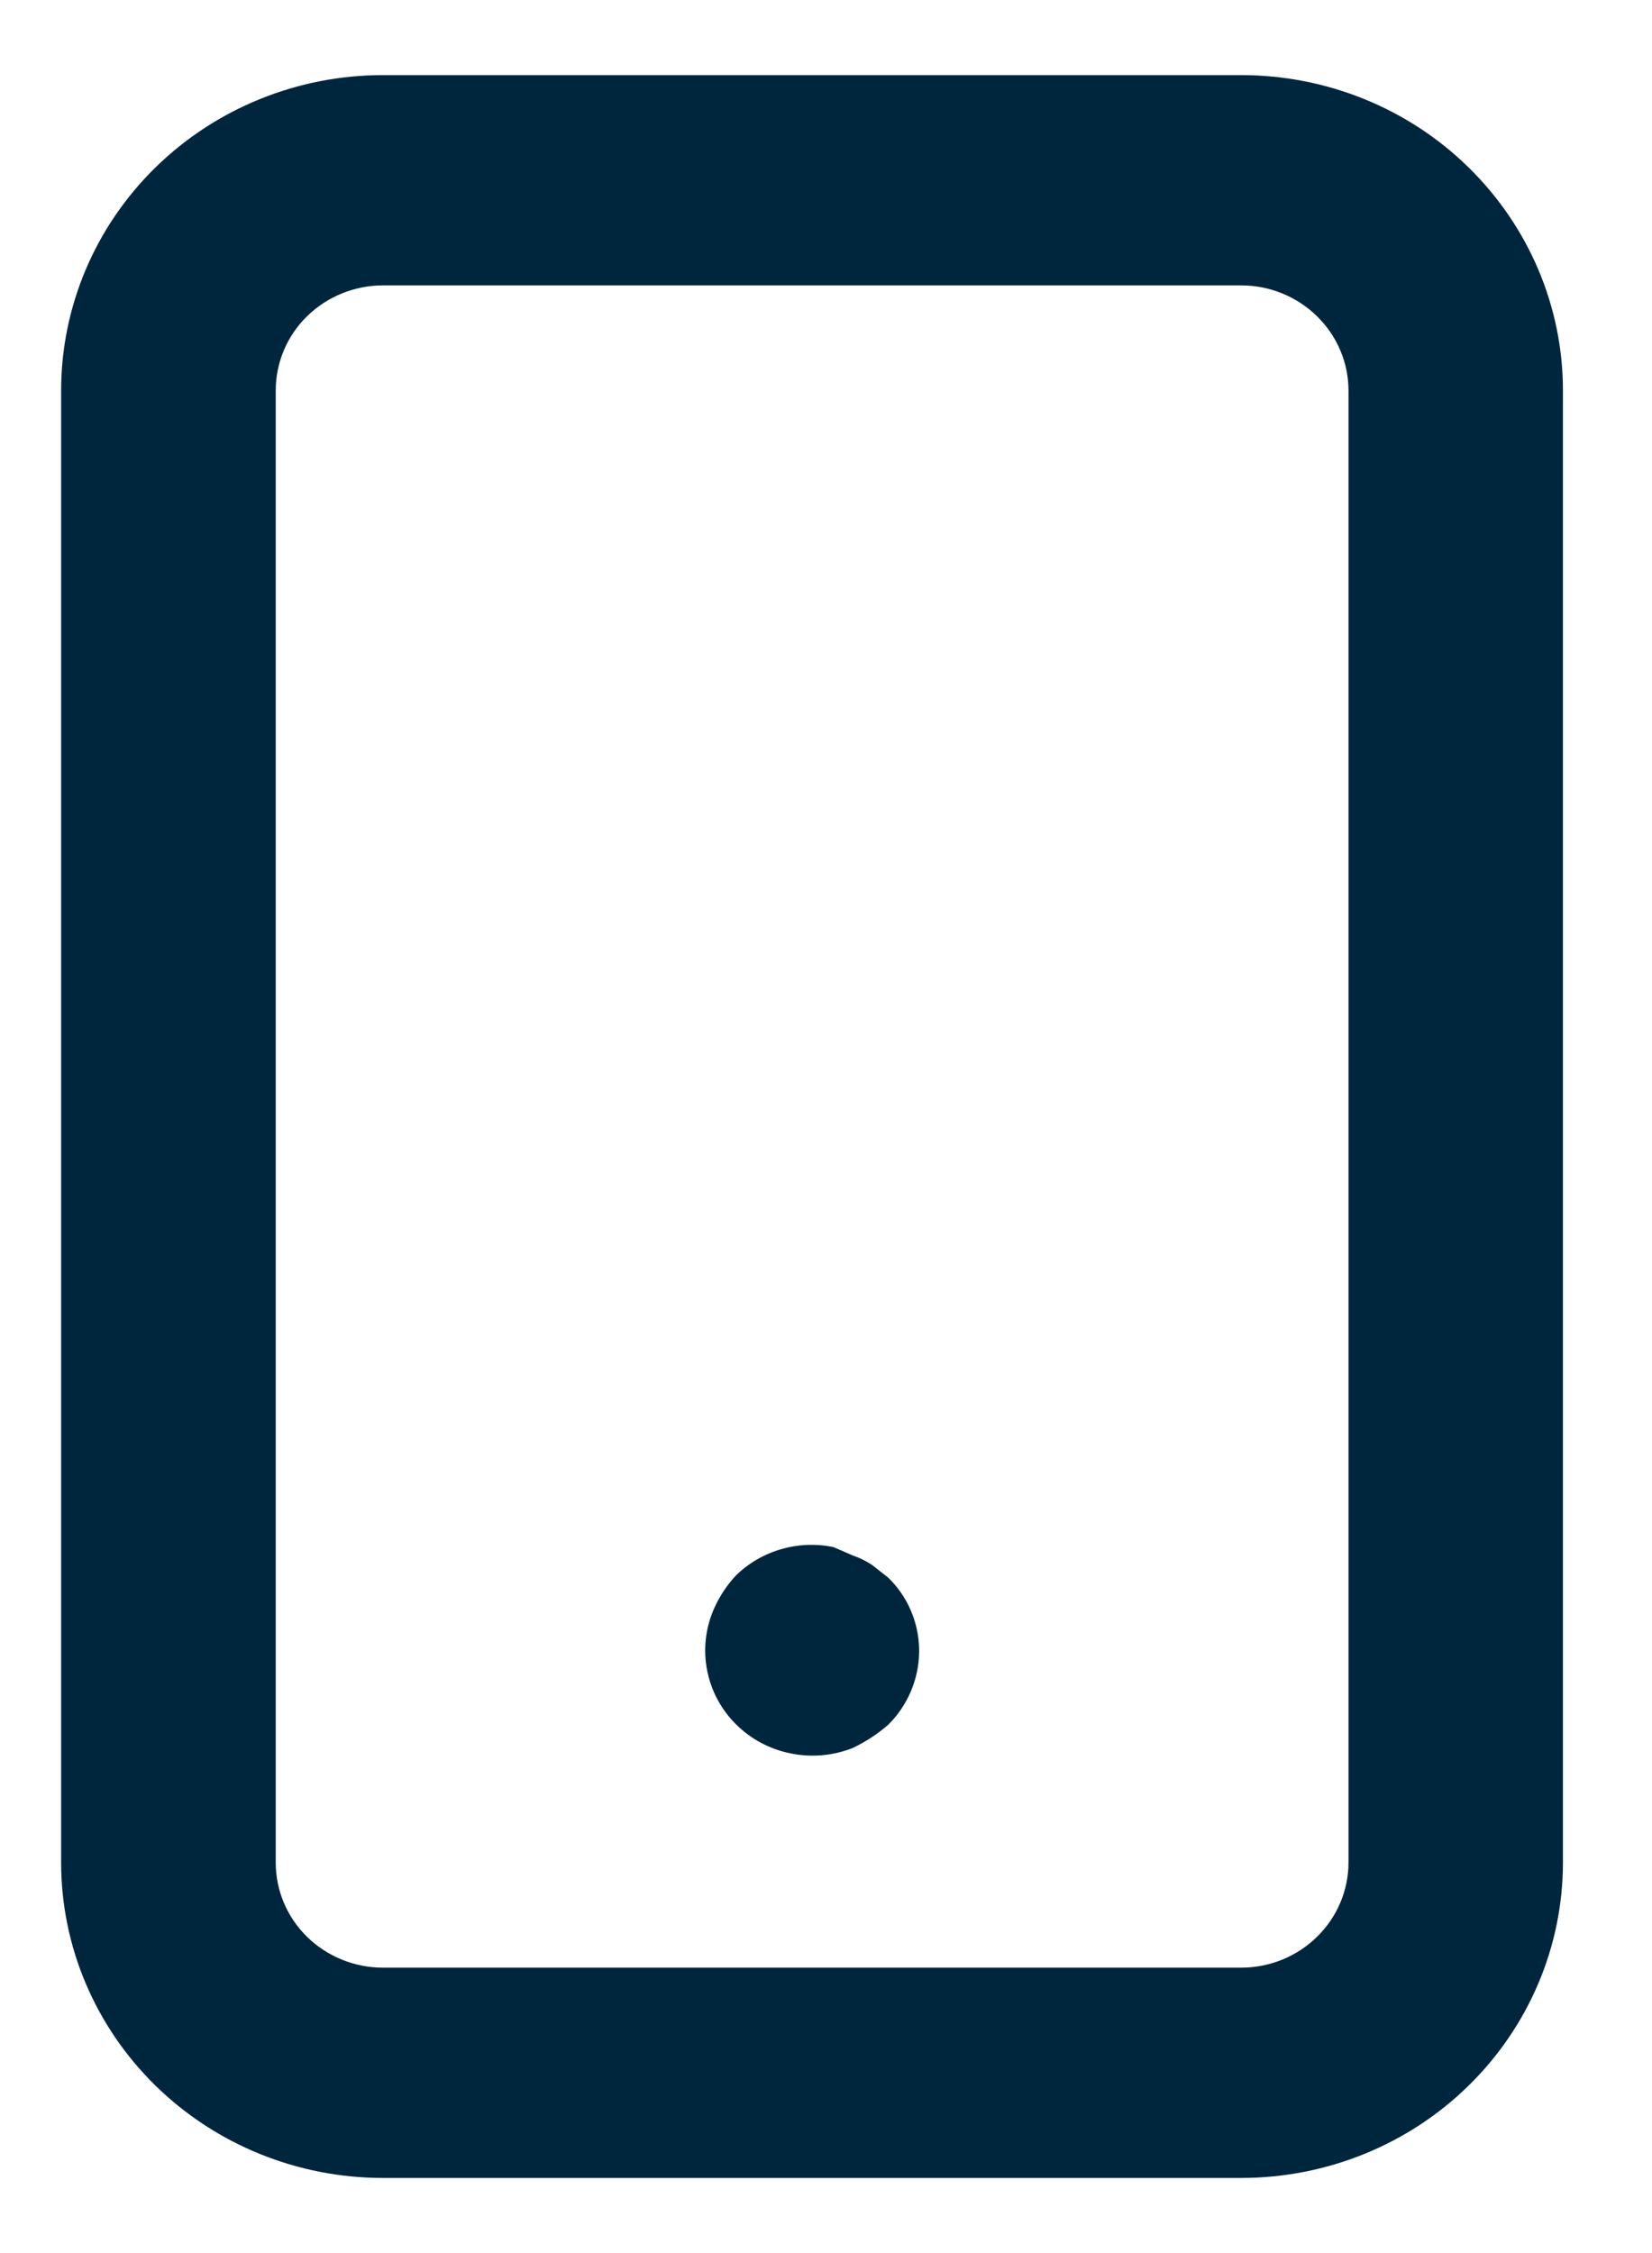 <?xml version="1.0" encoding="UTF-8"?> <svg xmlns="http://www.w3.org/2000/svg" width="11" height="15" viewBox="0 0 11 15" fill="none"><path d="M5.914 10.503L5.807 10.419C5.767 10.393 5.724 10.371 5.679 10.356L5.55 10.3C5.434 10.276 5.314 10.281 5.201 10.314C5.087 10.347 4.984 10.407 4.9 10.489C4.837 10.557 4.786 10.635 4.75 10.72C4.696 10.848 4.682 10.988 4.709 11.123C4.736 11.259 4.803 11.384 4.903 11.482C5.002 11.58 5.129 11.647 5.267 11.674C5.405 11.702 5.548 11.689 5.679 11.637C5.764 11.596 5.843 11.545 5.914 11.483C6.013 11.385 6.08 11.26 6.107 11.124C6.134 10.988 6.119 10.848 6.064 10.72C6.029 10.639 5.978 10.565 5.914 10.503ZM8.264 0.5H2.55C1.982 0.5 1.437 0.721 1.035 1.115C0.633 1.509 0.407 2.043 0.407 2.6V12.4C0.407 12.957 0.633 13.491 1.035 13.885C1.437 14.279 1.982 14.5 2.55 14.5H8.264C8.833 14.5 9.378 14.279 9.779 13.885C10.181 13.491 10.407 12.957 10.407 12.4V2.6C10.407 2.043 10.181 1.509 9.779 1.115C9.378 0.721 8.833 0.5 8.264 0.5ZM8.979 12.4C8.979 12.586 8.903 12.764 8.769 12.895C8.635 13.026 8.454 13.1 8.264 13.1H2.55C2.361 13.1 2.179 13.026 2.045 12.895C1.911 12.764 1.836 12.586 1.836 12.4V2.6C1.836 2.414 1.911 2.236 2.045 2.105C2.179 1.974 2.361 1.9 2.55 1.9H8.264C8.454 1.9 8.635 1.974 8.769 2.105C8.903 2.236 8.979 2.414 8.979 2.6V12.4Z" fill="#00263E"></path></svg> 